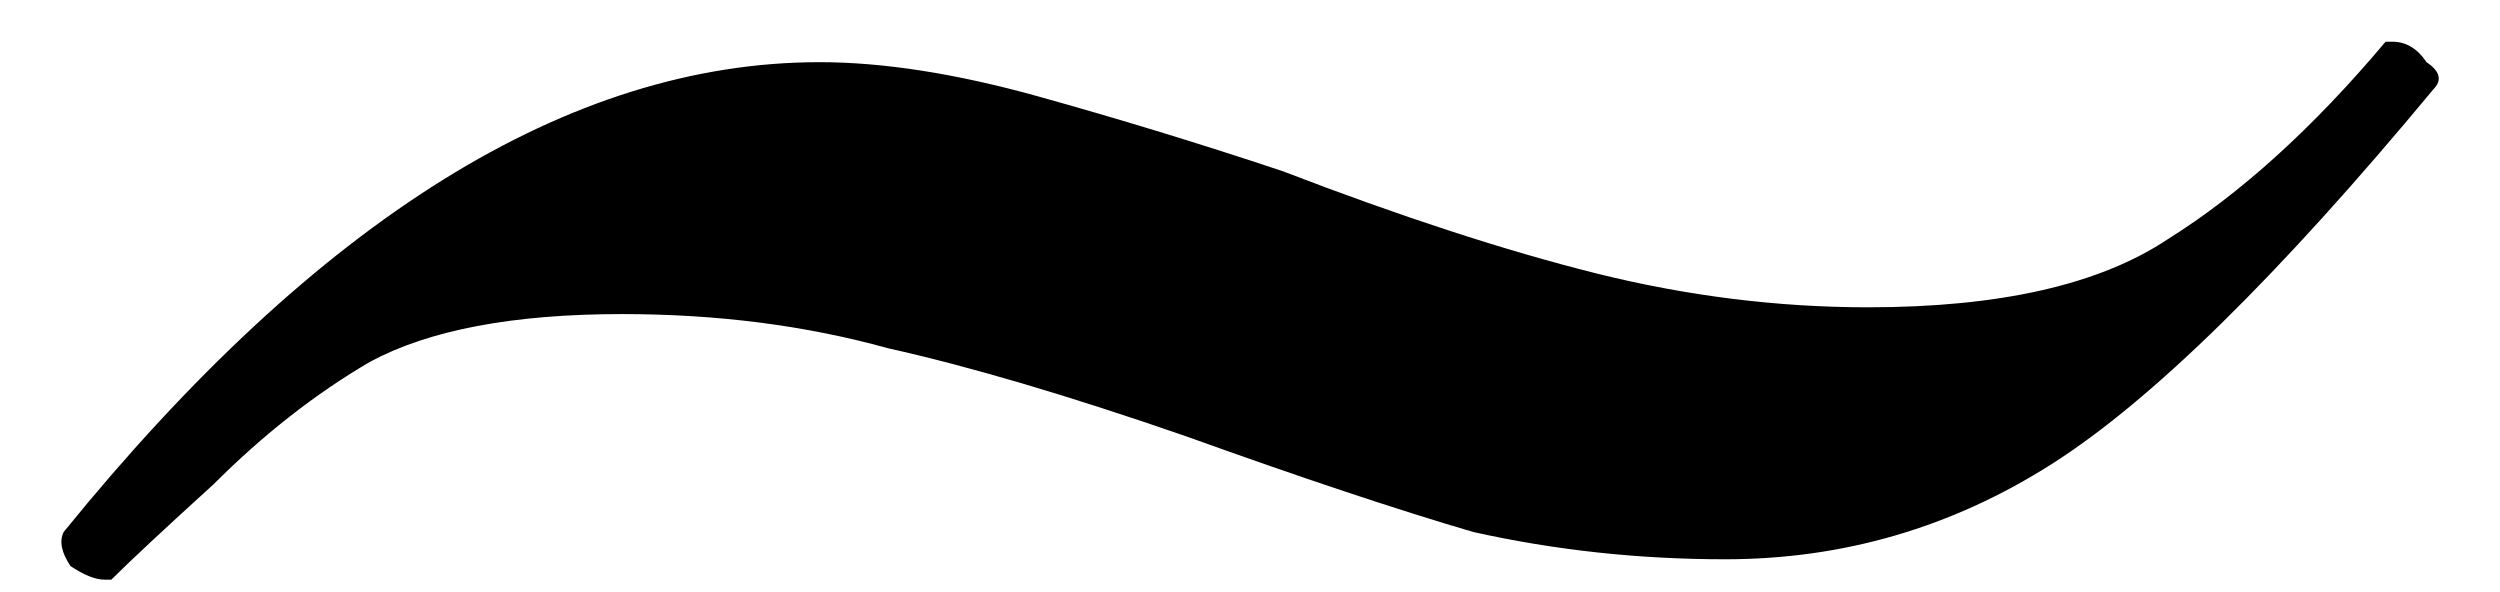<?xml version="1.0" encoding="UTF-8"?> <svg xmlns="http://www.w3.org/2000/svg" width="38" height="9" viewBox="0 0 38 9" fill="none"><path d="M28.395 4.671C30.396 4.671 31.915 4.326 32.95 3.636C34.053 2.946 35.157 1.946 36.261 0.634H36.365C36.572 0.634 36.745 0.738 36.883 0.945C37.09 1.083 37.124 1.221 36.986 1.359C34.64 4.188 32.708 6.085 31.19 7.051C29.672 8.018 28.016 8.501 26.222 8.501C24.911 8.501 23.634 8.363 22.392 8.086C21.22 7.742 19.77 7.258 18.046 6.638C16.252 6.016 14.733 5.568 13.492 5.292C12.249 4.947 10.904 4.774 9.455 4.774C7.799 4.774 6.522 5.016 5.625 5.499C4.798 5.982 4.004 6.603 3.245 7.362C2.486 8.052 1.968 8.535 1.692 8.811H1.589C1.451 8.811 1.278 8.742 1.071 8.604C0.933 8.397 0.899 8.225 0.968 8.086C4.832 3.325 8.662 0.945 12.457 0.945C13.422 0.945 14.527 1.117 15.768 1.462C17.011 1.808 18.253 2.187 19.494 2.601C21.288 3.291 22.875 3.808 24.256 4.154C25.636 4.498 27.015 4.671 28.395 4.671Z" fill="black"></path></svg> 